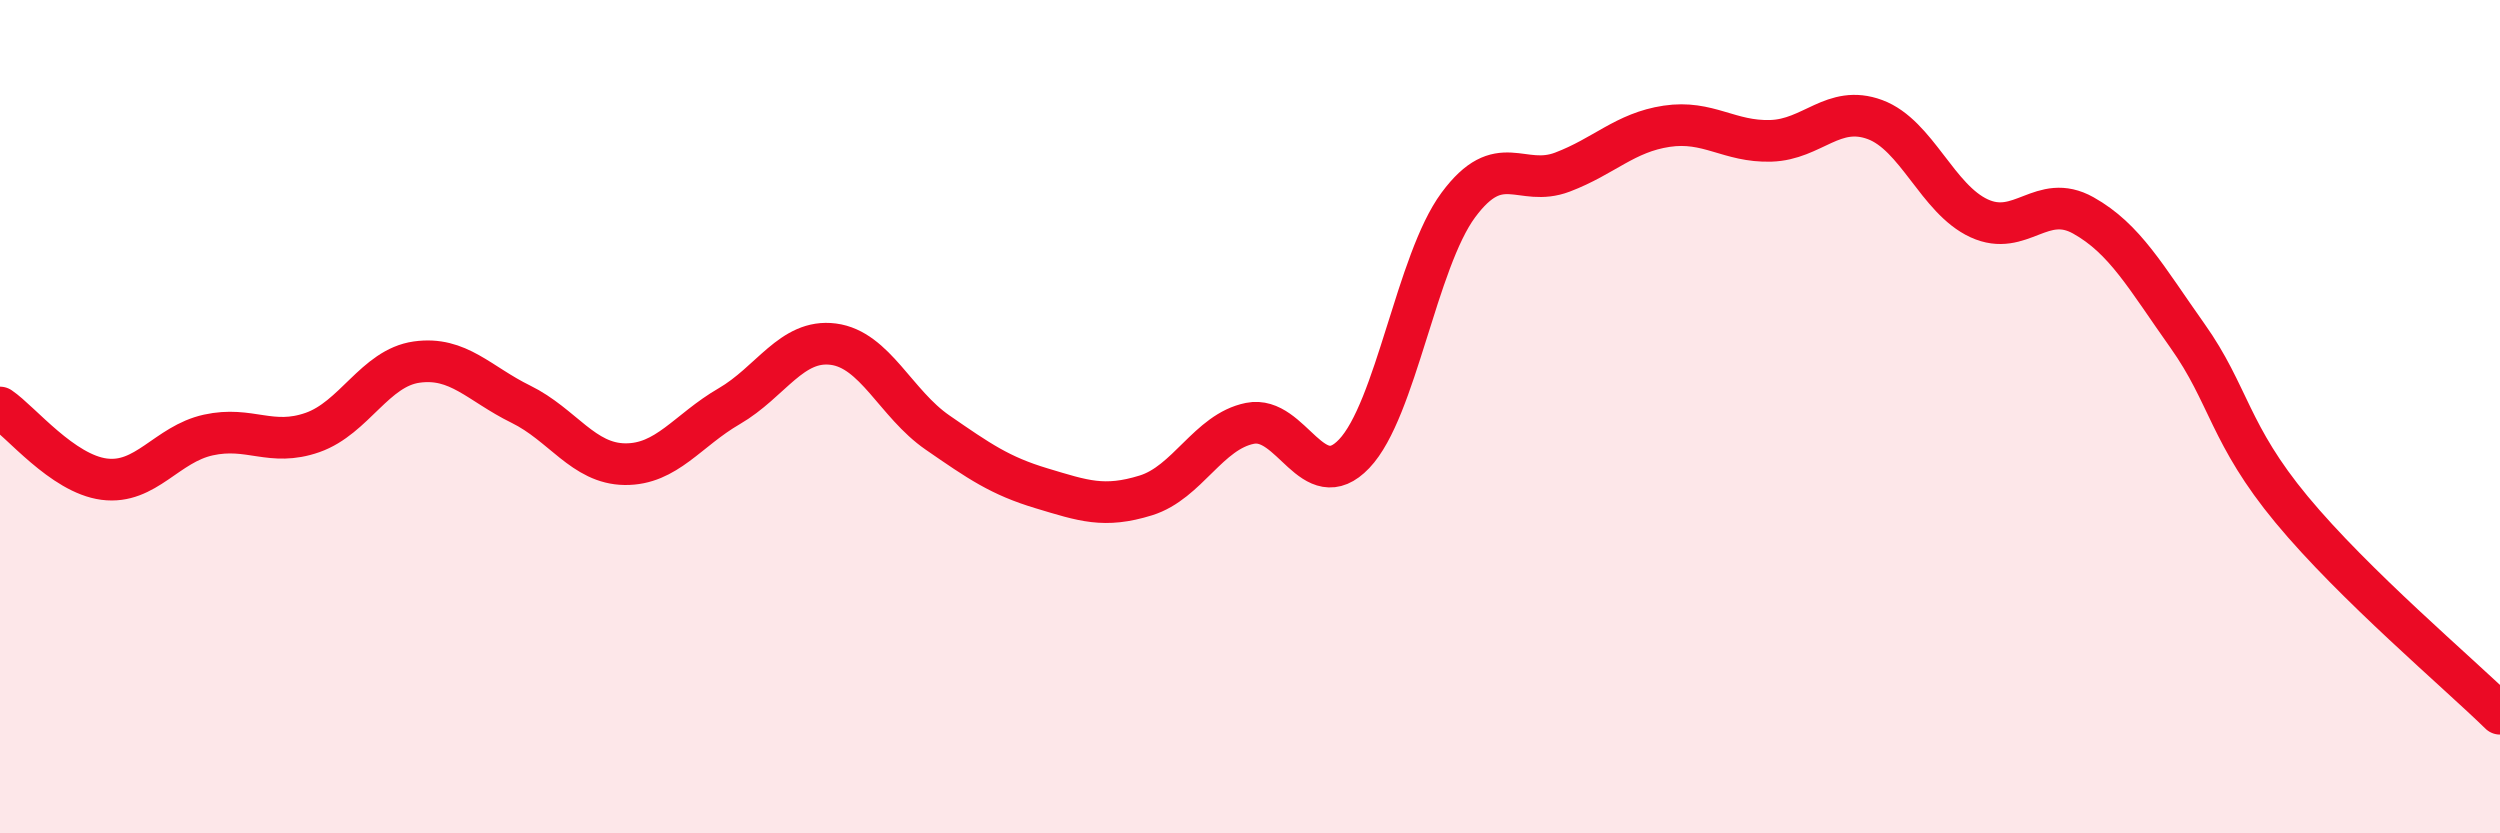 
    <svg width="60" height="20" viewBox="0 0 60 20" xmlns="http://www.w3.org/2000/svg">
      <path
        d="M 0,9.78 C 0.5,10.12 1.5,11.37 2.5,11.5 C 3.5,11.63 4,10.66 5,10.44 C 6,10.22 6.5,10.73 7.5,10.38 C 8.5,10.03 9,8.83 10,8.69 C 11,8.55 11.5,9.21 12.5,9.7 C 13.5,10.19 14,11.13 15,11.14 C 16,11.15 16.5,10.33 17.5,9.75 C 18.5,9.17 19,8.13 20,8.26 C 21,8.39 21.5,9.69 22.5,10.38 C 23.5,11.07 24,11.42 25,11.72 C 26,12.02 26.5,12.2 27.5,11.89 C 28.5,11.58 29,10.36 30,10.16 C 31,9.96 31.5,11.94 32.5,10.89 C 33.5,9.84 34,6.27 35,4.92 C 36,3.57 36.5,4.51 37.5,4.13 C 38.5,3.75 39,3.18 40,3.03 C 41,2.88 41.5,3.41 42.5,3.38 C 43.5,3.35 44,2.5 45,2.87 C 46,3.24 46.5,4.78 47.5,5.24 C 48.5,5.7 49,4.61 50,5.17 C 51,5.73 51.5,6.65 52.5,8.06 C 53.5,9.47 53.5,10.42 55,12.23 C 56.5,14.04 59,16.15 60,17.13L60 20L0 20Z"
        fill="#EB0A25"
        opacity="0.1"
        stroke-linecap="round"
        stroke-linejoin="round"
      />
      <path
        d="M 0,9.78 C 0.5,10.12 1.5,11.37 2.5,11.5 C 3.5,11.63 4,10.66 5,10.44 C 6,10.22 6.5,10.73 7.5,10.38 C 8.5,10.03 9,8.83 10,8.69 C 11,8.55 11.5,9.21 12.5,9.7 C 13.5,10.19 14,11.13 15,11.14 C 16,11.15 16.5,10.33 17.5,9.75 C 18.5,9.17 19,8.13 20,8.26 C 21,8.39 21.5,9.69 22.5,10.38 C 23.5,11.07 24,11.42 25,11.72 C 26,12.02 26.5,12.2 27.5,11.89 C 28.5,11.58 29,10.36 30,10.16 C 31,9.96 31.5,11.94 32.5,10.89 C 33.5,9.84 34,6.27 35,4.92 C 36,3.57 36.5,4.51 37.5,4.13 C 38.5,3.75 39,3.18 40,3.03 C 41,2.88 41.5,3.41 42.5,3.38 C 43.5,3.35 44,2.5 45,2.87 C 46,3.24 46.5,4.78 47.5,5.24 C 48.5,5.7 49,4.61 50,5.17 C 51,5.73 51.5,6.65 52.5,8.06 C 53.5,9.47 53.5,10.42 55,12.23 C 56.5,14.04 59,16.15 60,17.13"
        stroke="#EB0A25"
        stroke-width="1"
        fill="none"
        stroke-linecap="round"
        stroke-linejoin="round"
      />
    </svg>
  